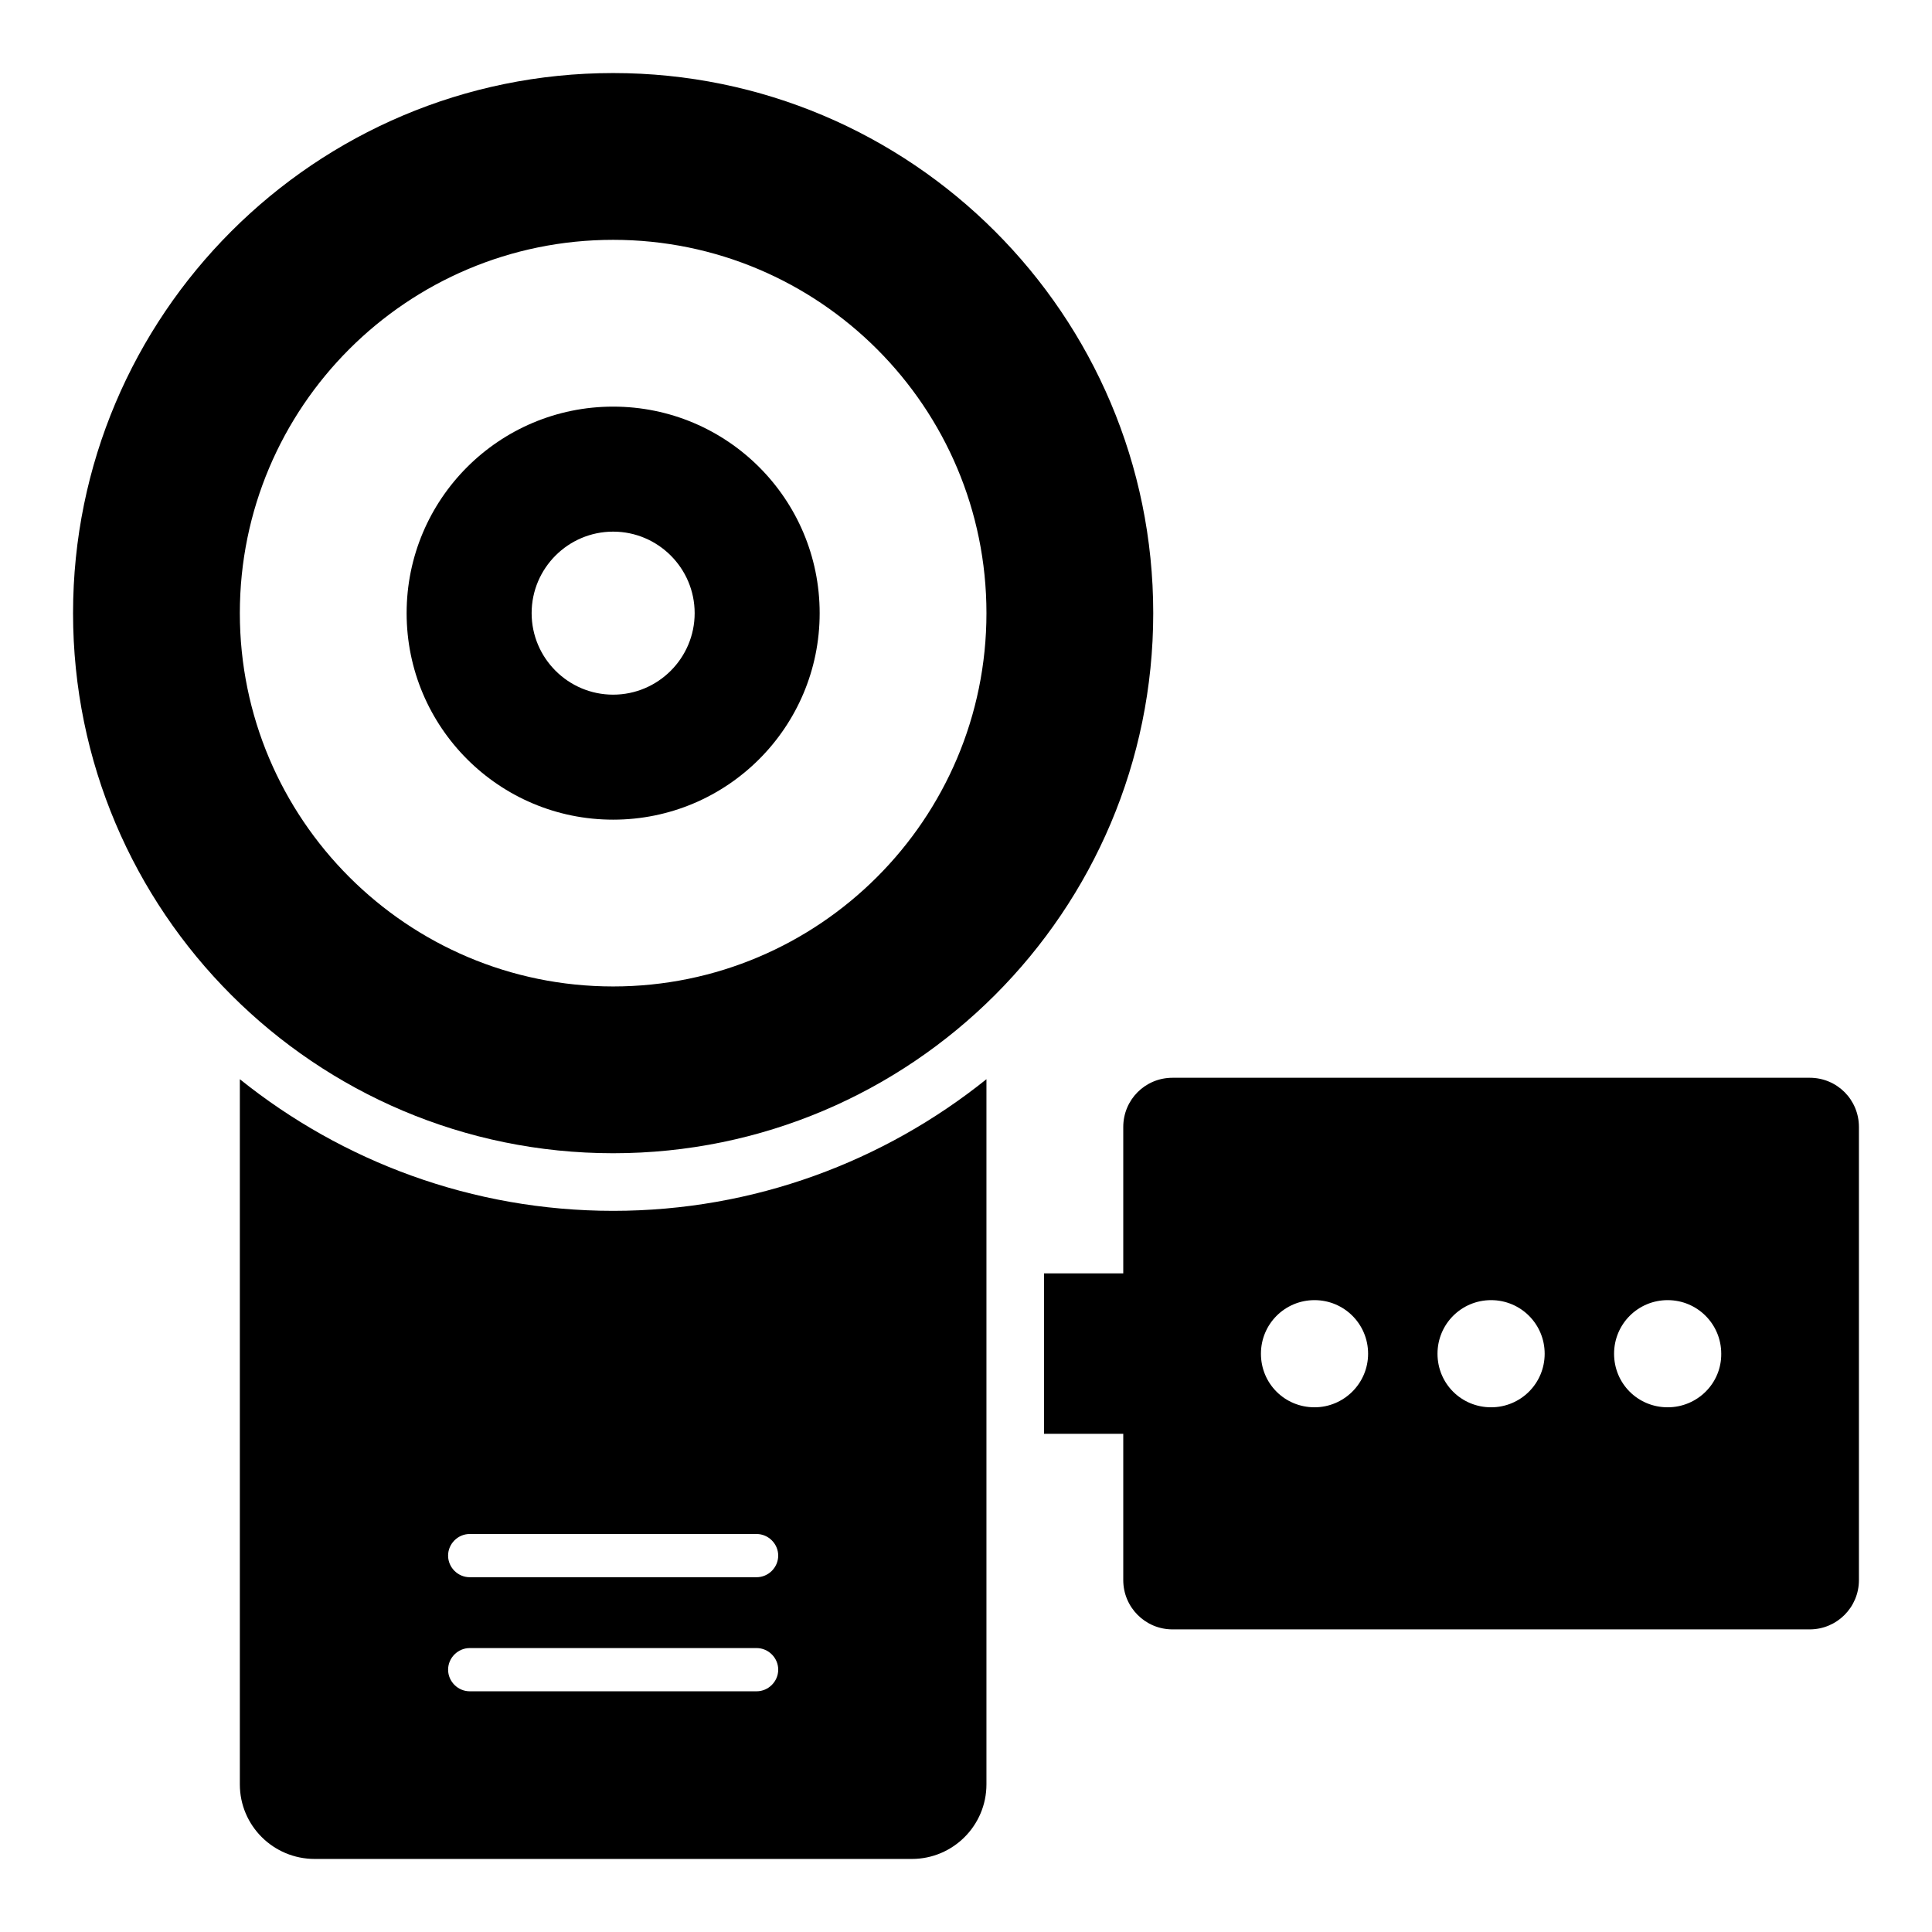 <?xml version="1.0" encoding="UTF-8"?>
<!-- Uploaded to: SVG Repo, www.svgrepo.com, Generator: SVG Repo Mixer Tools -->
<svg fill="#000000" width="800px" height="800px" version="1.1" viewBox="144 144 512 512" xmlns="http://www.w3.org/2000/svg">
 <g>
  <path d="m306.49 163.36c-79.008 0-143.13 64.121-143.13 143.13 0 79.008 64.121 143.13 143.13 143.13 79.008 0 143.13-64.121 143.13-143.13 0-79.008-64.121-143.13-143.13-143.13zm0 242.06c-54.578 0-98.93-44.352-98.93-98.93s44.273-98.93 98.93-98.93 98.93 44.352 98.93 98.93-44.352 98.93-98.93 98.93z"/>
  <path d="m306.49 251.76c-30.23 0-54.73 24.504-54.73 54.73 0 30.23 24.504 54.73 54.73 54.73 30.23 0 54.73-24.504 54.73-54.73 0-30.227-24.5-54.73-54.73-54.73zm0 76.332c-11.91 0-21.602-9.695-21.602-21.602 0-11.91 9.695-21.602 21.602-21.602 11.91 0 21.602 9.695 21.602 21.602 0 11.91-9.691 21.602-21.602 21.602z"/>
  <path d="m623.58 429.62h-168.85c-7.25 0-13.055 5.801-13.055 13.055v38.777h-20.992v42.52h20.992v38.777c0 7.176 5.801 13.055 13.055 13.055h168.85c7.25 0 13.055-5.879 13.055-13.055v-120.08c0-7.25-5.801-13.051-13.055-13.051zm-131.22 87.328c-7.863 0-14.199-6.258-14.199-14.199 0-7.863 6.336-14.199 14.199-14.199s14.199 6.336 14.199 14.199c0 7.863-6.414 14.199-14.199 14.199zm46.793 0c-7.863 0-14.199-6.258-14.199-14.199 0-7.863 6.336-14.199 14.199-14.199s14.199 6.336 14.199 14.199c0 7.863-6.336 14.199-14.199 14.199zm46.793 0c-7.863 0-14.199-6.258-14.199-14.199 0-7.863 6.336-14.199 14.199-14.199s14.199 6.336 14.199 14.199c0.078 7.863-6.336 14.199-14.199 14.199z"/>
  <path d="m207.56 430v186.87c0 10.914 8.855 19.77 19.848 19.77h158.24c10.914 0 19.77-8.855 19.77-19.77v-186.87c-27.098 21.754-61.527 34.887-98.93 34.887-37.402-0.004-71.832-13.133-98.93-34.887zm136.95 162.21h-76.031c-3.129 0-5.727-2.594-5.727-5.727 0-3.129 2.594-5.727 5.727-5.727h76.031c3.129 0 5.727 2.594 5.727 5.727-0.004 3.129-2.598 5.727-5.727 5.727zm5.723-35.957c0 3.129-2.594 5.727-5.727 5.727h-76.031c-3.129 0-5.727-2.594-5.727-5.727 0-3.129 2.594-5.727 5.727-5.727h76.031c3.133 0.004 5.727 2.598 5.727 5.727z"/>
 </g>
</svg>